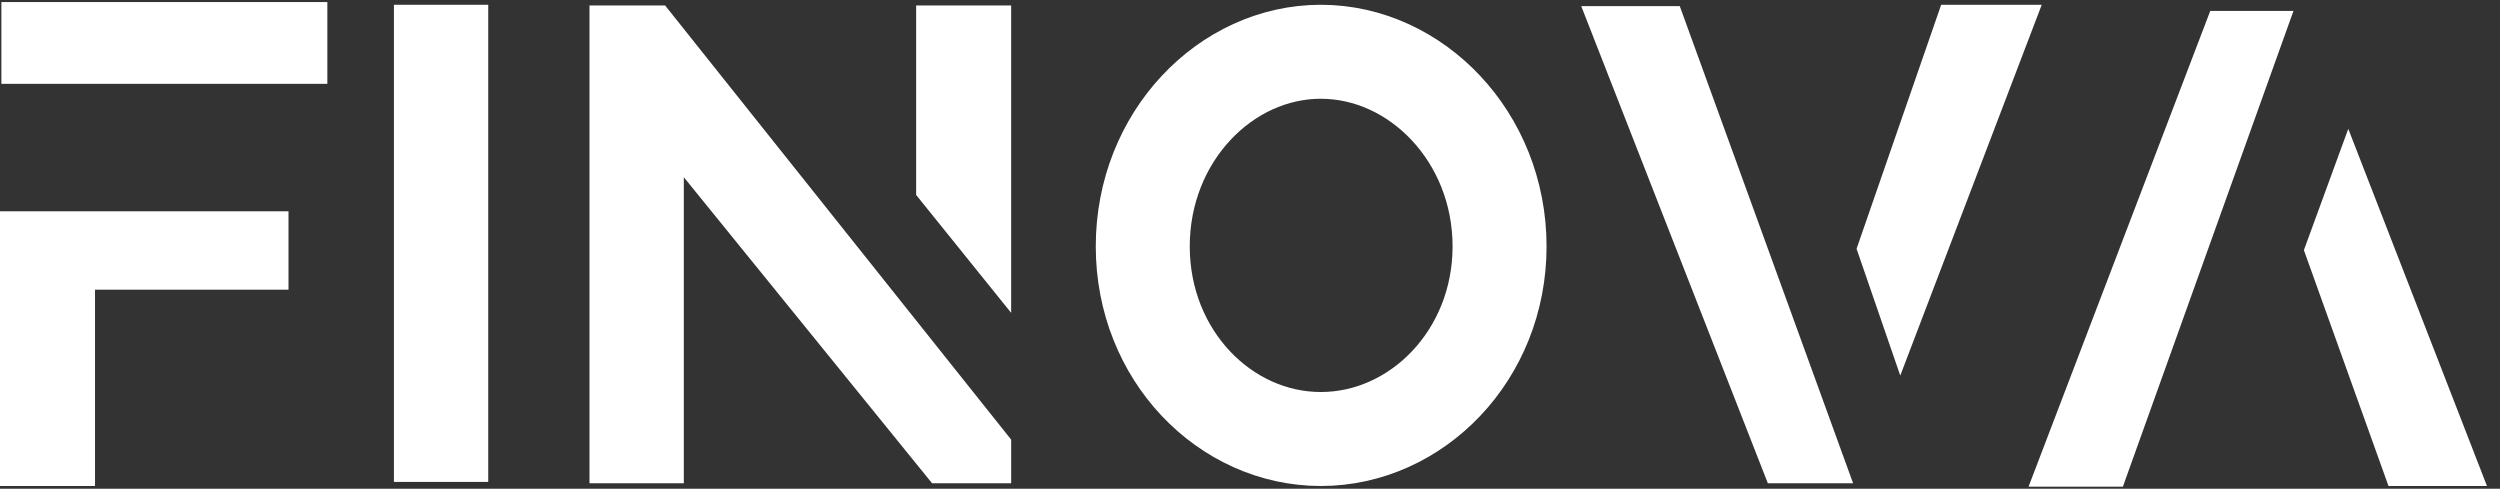 <svg width="133" height="26" viewBox="0 0 133 26" fill="none" xmlns="http://www.w3.org/2000/svg">
<rect x="0" y="0" width="133" height="26" fill="#333333" stroke="none"/>
<path d="M108.62 0.254H103.27L98.769 13.236L101.094 19.98L108.62 0.254Z" fill="white"/>
<path d="M112.937 25.891H107.919L117.586 0.58H122.013L112.937 25.891Z" fill="white"/>
<path d="M124.928 6.854L122.567 13.308L127.068 25.855H132.307L124.928 6.854Z" fill="white"/>
<path d="M35.383 0.29H31.361V25.71H36.379V9.428L49.587 25.71H53.794V23.389L35.383 0.29Z" fill="white"/>
<path d="M0 25.855V11.241H15.348V15.411H5.055V25.855H0Z" fill="white"/>
<path d="M0.074 4.46V0.109H17.415V4.46H0.074Z" fill="white"/>
<path d="M53.793 0.29H48.739V10.371L53.793 16.644V0.29Z" fill="white"/>
<path d="M25.974 0.254H20.957V25.638H25.974V0.254Z" fill="white"/>
<path d="M79.777 13.108C79.777 18.907 75.363 23.355 70.267 23.355C65.181 23.355 60.795 18.917 60.795 13.108C60.795 7.27 65.207 2.754 70.267 2.754C75.337 2.754 79.777 7.281 79.777 13.108Z" stroke="white" stroke-width="5"/>
<path d="M89.364 0.326H84.122L94.049 25.71H98.585L89.364 0.326Z" fill="white"/>
</svg>
